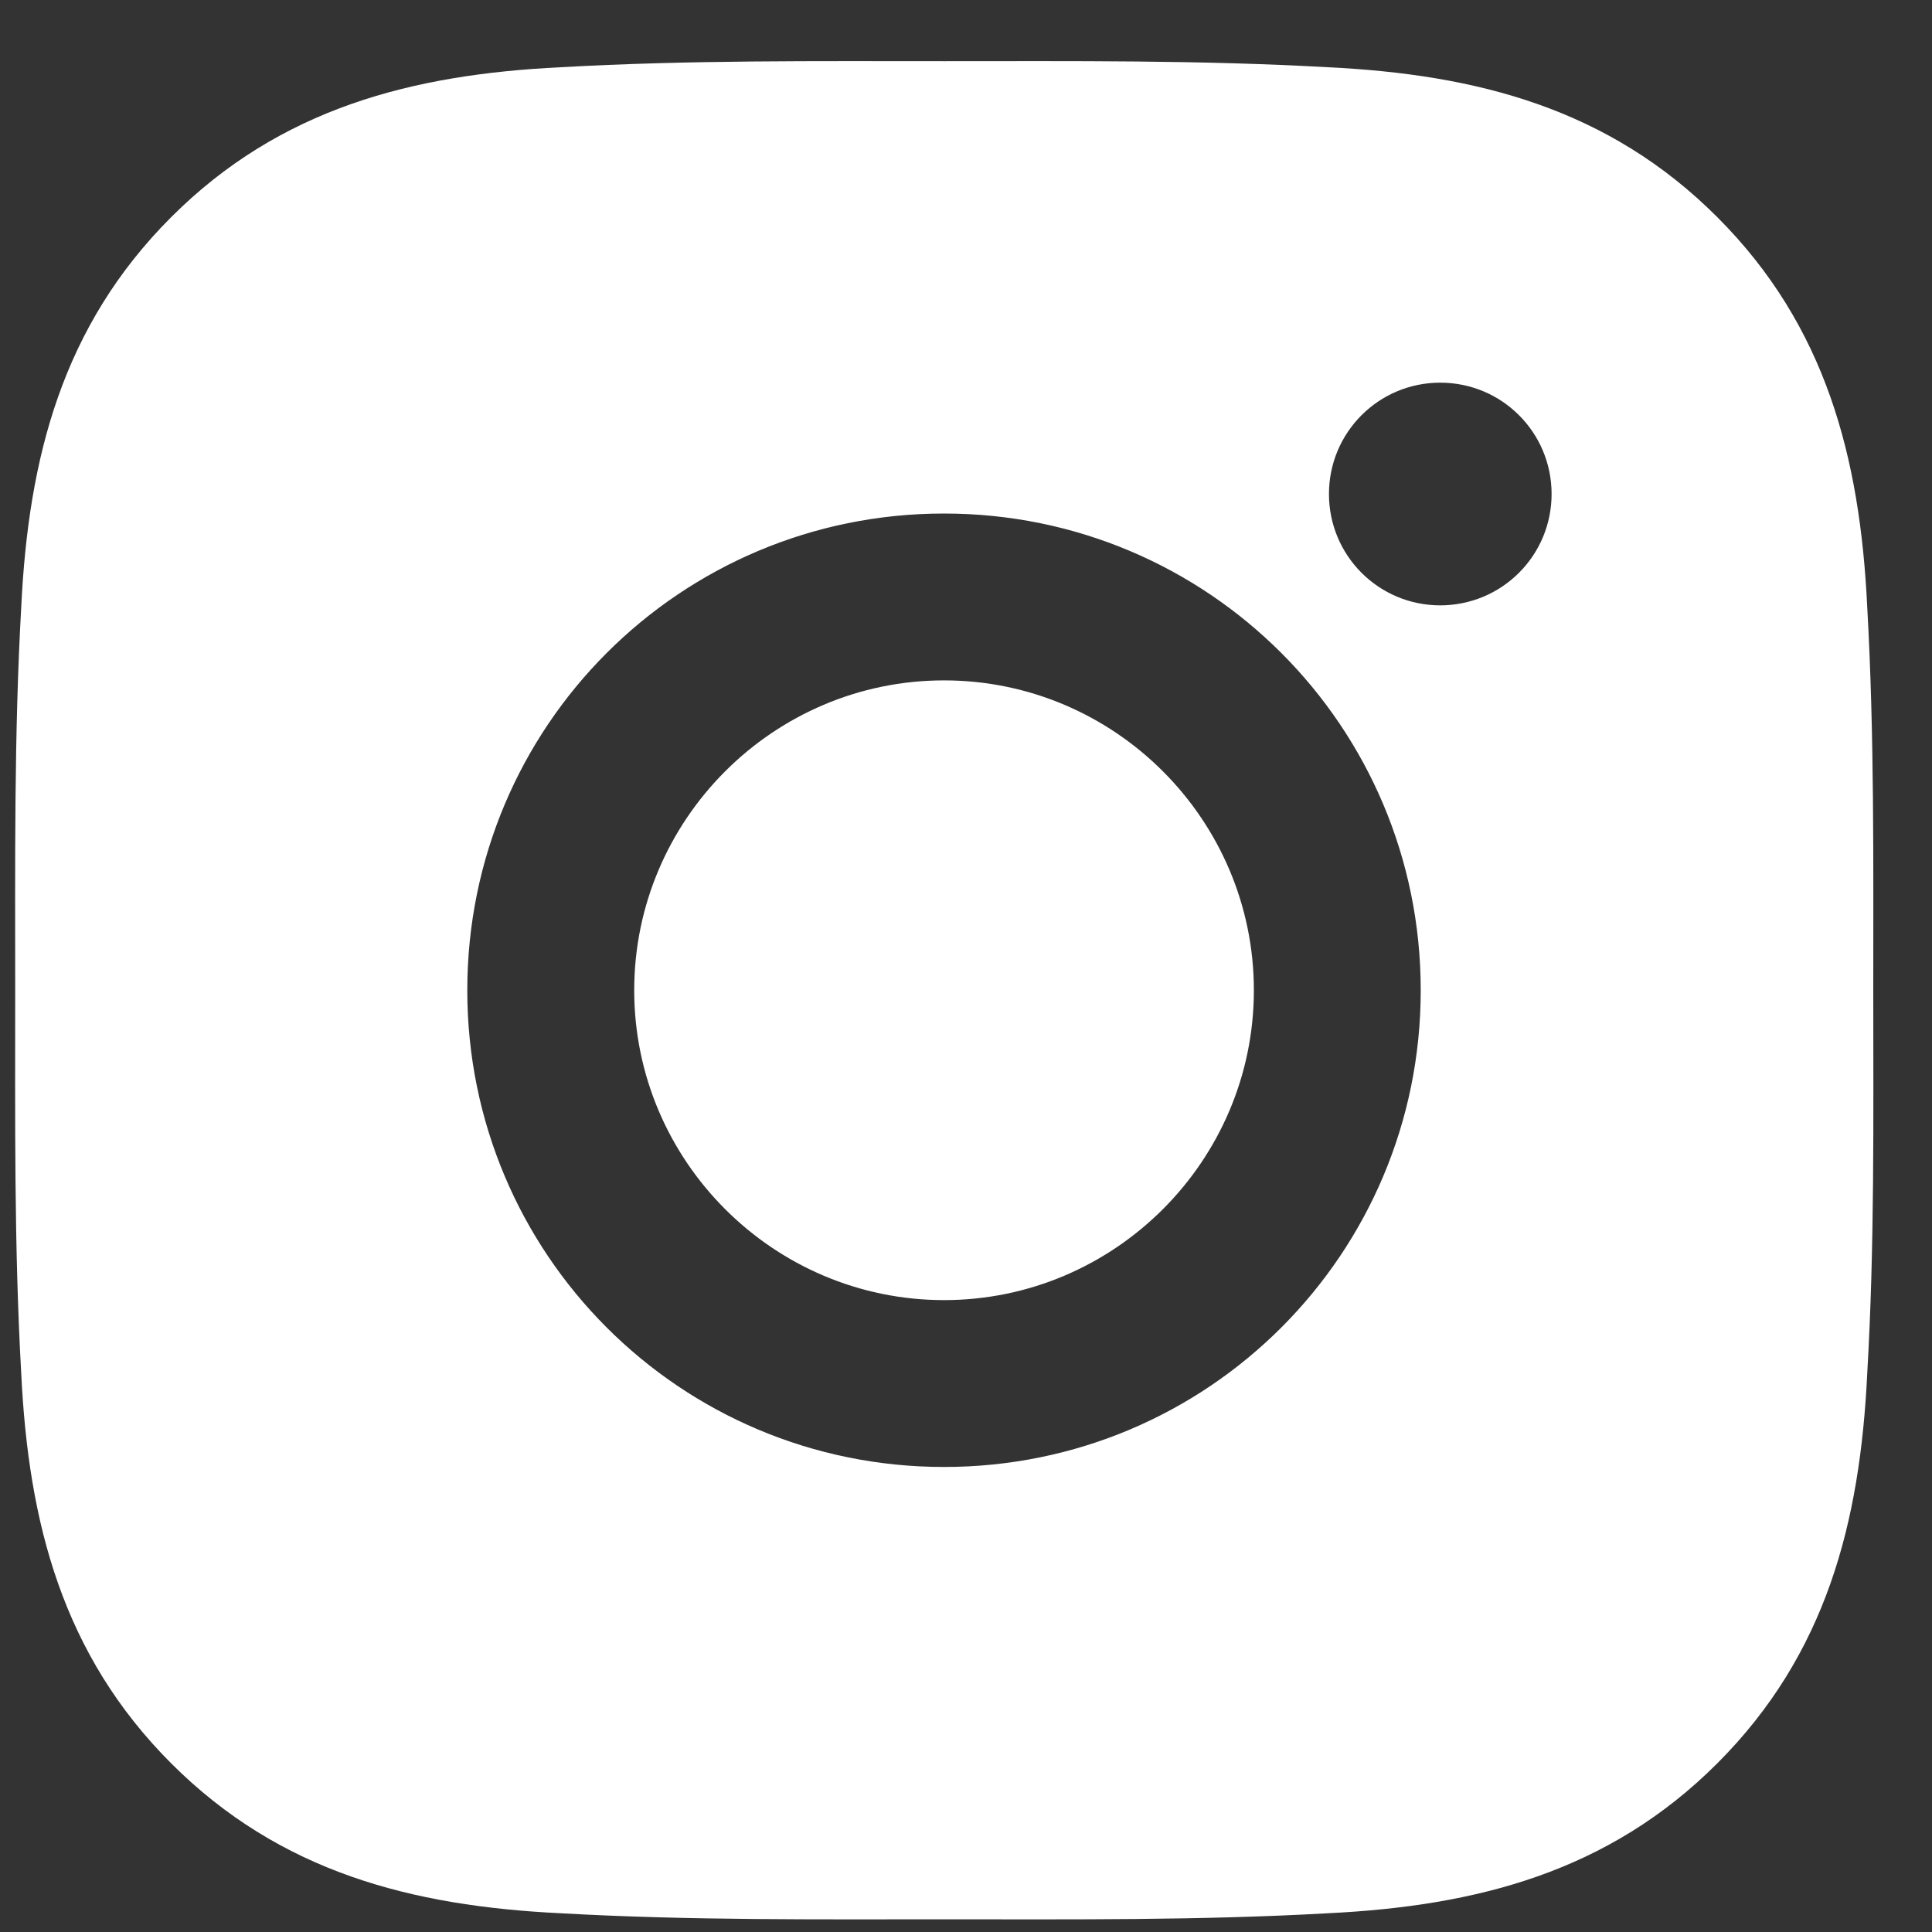 <svg width="30" height="30" viewBox="0 0 30 30" fill="none" xmlns="http://www.w3.org/2000/svg">
<rect x="0" y="0" width="30" height="30" fill="#333333" stroke="none"/>
<path d="M14.659 10.565C12.01 10.565 9.848 12.727 9.848 15.377C9.848 18.026 12.01 20.188 14.659 20.188C17.308 20.188 19.47 18.026 19.47 15.377C19.47 12.727 17.308 10.565 14.659 10.565ZM29.088 15.377C29.088 13.384 29.106 11.41 28.994 9.421C28.883 7.111 28.356 5.061 26.666 3.372C24.974 1.679 22.927 1.156 20.617 1.044C18.625 0.932 16.651 0.95 14.662 0.95C12.67 0.95 10.696 0.932 8.707 1.044C6.397 1.156 4.347 1.683 2.658 3.372C0.965 5.065 0.442 7.111 0.33 9.421C0.218 11.414 0.236 13.388 0.236 15.377C0.236 17.365 0.218 19.343 0.33 21.332C0.442 23.642 0.969 25.692 2.658 27.381C4.351 29.074 6.397 29.597 8.707 29.709C10.699 29.821 12.674 29.803 14.662 29.803C16.655 29.803 18.629 29.821 20.617 29.709C22.927 29.597 24.977 29.07 26.666 27.381C28.359 25.688 28.883 23.642 28.994 21.332C29.11 19.343 29.088 17.369 29.088 15.377ZM14.659 22.779C10.562 22.779 7.256 19.473 7.256 15.377C7.256 11.28 10.562 7.974 14.659 7.974C18.755 7.974 22.061 11.28 22.061 15.377C22.061 19.473 18.755 22.779 14.659 22.779ZM22.364 9.4C21.408 9.4 20.636 8.627 20.636 7.671C20.636 6.714 21.408 5.942 22.364 5.942C23.321 5.942 24.093 6.714 24.093 7.671C24.093 7.898 24.049 8.123 23.962 8.333C23.875 8.543 23.748 8.733 23.587 8.894C23.427 9.054 23.236 9.182 23.026 9.269C22.816 9.355 22.591 9.4 22.364 9.4Z" fill="white"/>
</svg>
